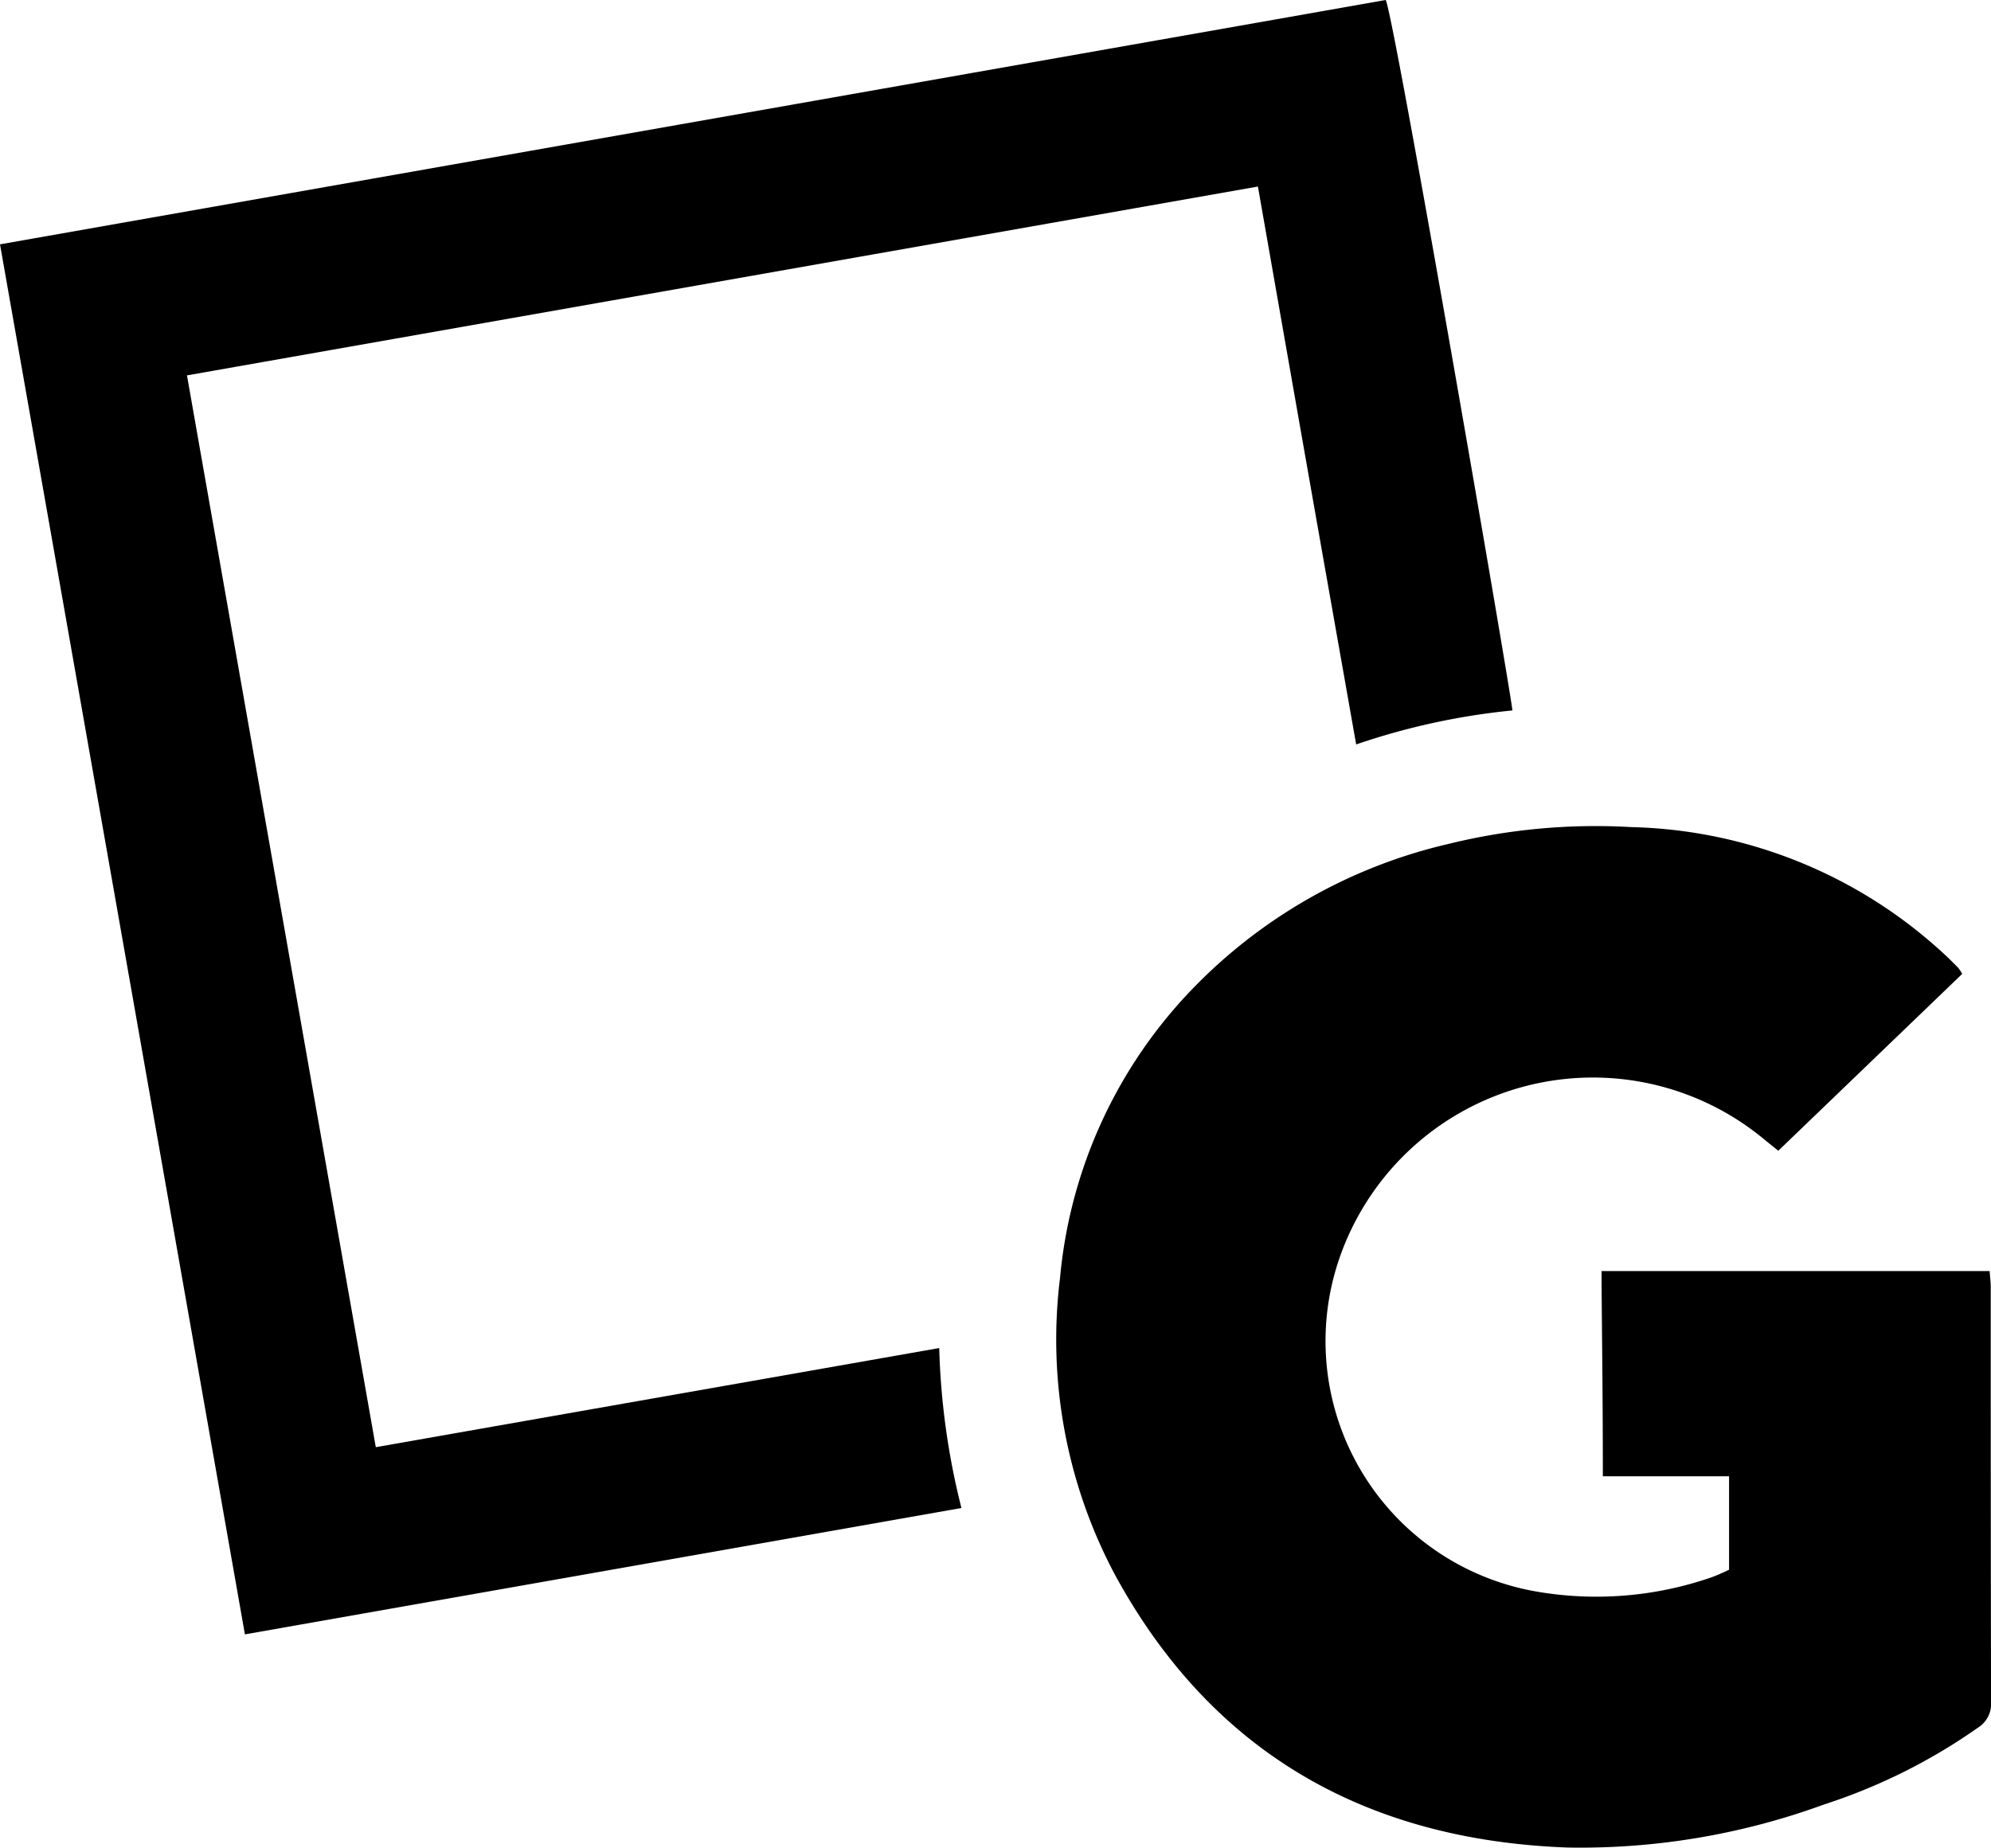 <svg id="logo_gorgé" data-name="logo gorgé" xmlns="http://www.w3.org/2000/svg" xmlns:xlink="http://www.w3.org/1999/xlink" width="75.402" height="70" viewBox="0 0 75.402 70">
  <defs>
    <clipPath id="clip-path">
      <rect id="Rectangle_274" data-name="Rectangle 274" width="75.402" height="70"/>
    </clipPath>
  </defs>
  <g id="Groupe_393" data-name="Groupe 393" clip-path="url(#clip-path)">
    <path id="Tracé_2209" data-name="Tracé 2209" d="M36.41,57.124,9.275,61.911C6.183,44.352,3.1,26.841,0,9.256L52.478,0c.29.438,4.7,25.974,4.8,26.912A26.135,26.135,0,0,0,51.36,28.2c-.629-3.564-1.25-7.067-1.867-10.572-.614-3.488-1.225-6.978-1.854-10.562L7.081,14.22c2.385,13.542,4.762,27.04,7.151,40.6L35.57,51.065a27.652,27.652,0,0,0,.841,6.06"/>
    <path id="Tracé_2210" data-name="Tracé 2210" d="M74.008,58.588H88.7c.016.219.042.409.042.6,0,5.248,0,10.5.013,15.744a1.062,1.062,0,0,1-.512.962,21.774,21.774,0,0,1-5.815,2.9A26.861,26.861,0,0,1,72.7,80.424c-7.588-.283-13.442-3.569-17.12-10.324a18.951,18.951,0,0,1-2.085-11.253,18.13,18.13,0,0,1,4.7-10.614,19.625,19.625,0,0,1,10-5.823,23.312,23.312,0,0,1,6.929-.64A18.061,18.061,0,0,1,87.1,46.693c.142.136.281.274.417.415a1.887,1.887,0,0,1,.145.222l-6.965,6.7c-.2-.163-.37-.295-.533-.43a10.154,10.154,0,0,0-16.11,4.566,9.627,9.627,0,0,0,7.474,12.56,13.324,13.324,0,0,0,6.633-.535,7.074,7.074,0,0,0,.671-.291V66.362h-4.78c0-3.548-.049-6.353-.049-7.774" transform="translate(-13.35 -10.439)"/>
  </g>
</svg>
